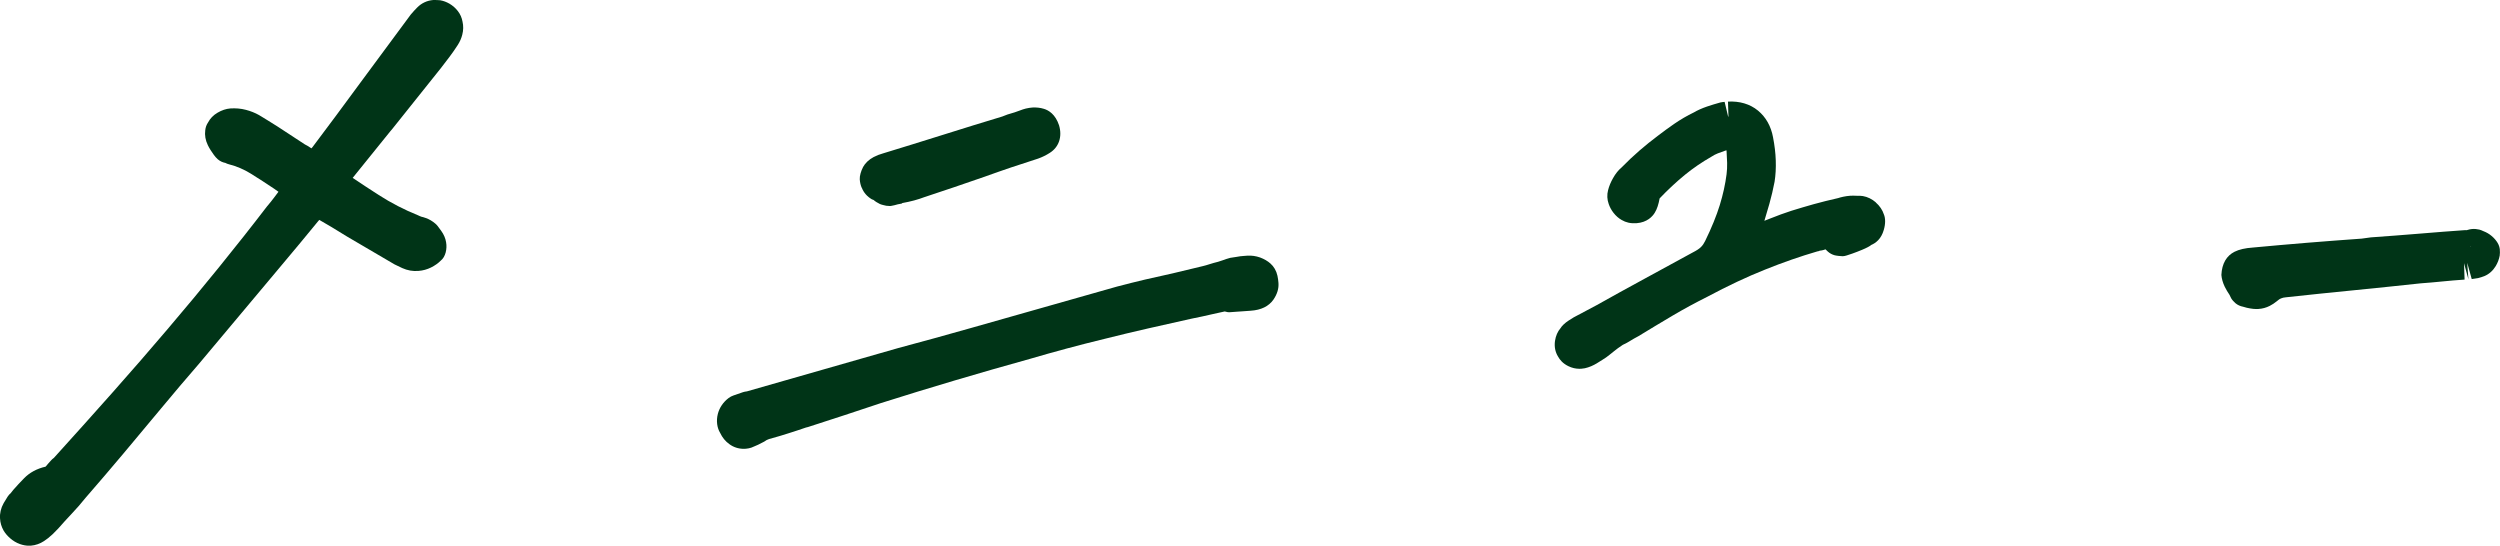 <?xml version="1.0" encoding="UTF-8"?><svg id="_イヤー_2" xmlns="http://www.w3.org/2000/svg" width="75.317" height="16.44" viewBox="0 0 75.317 16.44"><g id="design"><g><path d="M13.539,.11c-.09-.051-.174-.083-.276-.102-.036-.006-.17-.009-.208-.008-.188,.015-.357,.094-.487,.227-.057,.057-.113,.117-.193,.211-.513,.69-1.02,1.376-1.522,2.058-.5,.681-.97,1.316-1.44,1.938l-.031,.035c-.083-.057-.163-.104-.197-.118l-.82-.537c-.188-.12-.373-.233-.563-.348-.118-.066-.249-.119-.395-.157-.15-.04-.307-.052-.467-.042-.129,.01-.261,.054-.387,.129-.126,.073-.222,.173-.283,.29-.049,.07-.079,.154-.087,.24-.02,.147,.007,.301,.077,.445,.049,.102,.11,.196,.176,.286,.028,.046,.084,.105,.124,.141,.067,.058,.148,.096,.233,.111l.01,.005v.002l.011,.004c.028,.013,.057,.024,.087,.031,.23,.059,.447,.152,.649,.277,.241,.149,.481,.305,.71,.459l.129,.091-.131,.174c-.064,.086-.127,.165-.213,.265-.463,.605-.947,1.216-1.448,1.835-.502,.62-1.021,1.244-1.555,1.871-.535,.63-1.091,1.27-1.669,1.921-.565,.637-1.148,1.286-1.749,1.95-.033,.022-.063,.05-.089,.08-.052,.059-.109,.119-.162,.185-.263,.06-.482,.179-.649,.351-.112,.113-.219,.229-.325,.35-.027,.031-.051,.061-.073,.093-.037,.031-.069,.068-.096,.109-.04,.062-.08,.127-.121,.198-.083,.147-.12,.31-.108,.462,.007,.127,.041,.246,.109,.366,.05,.083,.117,.16,.194,.227,.089,.078,.189,.138,.295,.176,.094,.033,.187,.05,.278,.05,.018,0,.037-.001,.055-.002,.14-.011,.275-.06,.394-.138,.079-.051,.161-.115,.262-.209l.169-.172c.127-.145,.258-.29,.394-.433,.15-.157,.295-.324,.423-.485,.389-.447,.77-.893,1.145-1.339,.387-.459,.767-.914,1.14-1.365,.371-.447,.748-.892,1.137-1.34l2.431-2.9c.393-.467,.784-.936,1.162-1.399l.03-.034,.37,.216c.306,.191,.618,.379,.934,.56,.31,.18,.622,.362,.964,.565l.232,.111c.153,.069,.318,.101,.491,.085,.131-.01,.257-.045,.373-.102,.122-.06,.225-.136,.293-.206,.148-.114,.199-.36,.163-.556-.018-.116-.067-.232-.147-.343l-.104-.141c-.021-.027-.045-.053-.071-.075-.092-.079-.193-.138-.292-.171-.066-.024-.124-.041-.1-.028-.027-.012-.053-.021-.078-.029-.017-.01-.035-.018-.054-.025-.413-.166-.812-.372-1.185-.612-.259-.166-.52-.338-.783-.515,.182-.223,.366-.452,.553-.685,.197-.247,.39-.487,.575-.712,.004-.006,.062-.073,.066-.078,.239-.303,.481-.606,.726-.909,.247-.305,.492-.611,.736-.921l.266-.348c.084-.112,.164-.227,.242-.348,.066-.102,.113-.21,.138-.315,.034-.13,.037-.264,.007-.39-.02-.117-.069-.229-.142-.321-.067-.088-.151-.161-.253-.222Z" style="fill:#003417;"/><path d="M38.277,7.941c-.087-.077-.189-.137-.315-.184-.126-.045-.258-.061-.376-.055l-.107,.008c-.076,.004-.152,.014-.22,.028-.033,.006-.067,.011-.196,.03-.079,.021-.159,.047-.232,.075-.047,.018-.095,.033-.135,.044-.089,.021-.176,.047-.272,.077-.062,.021-.126,.039-.19,.054l-.912,.219c-.273,.059-.548,.121-.829,.186-.28,.066-.557,.136-.839,.21l-4.396,1.247c-.727,.207-1.454,.407-2.191,.604l-4.565,1.307c-.04,.004-.08,.012-.118,.024l-.286,.099c-.053,.018-.103,.044-.148,.078-.163,.124-.275,.289-.324,.478-.054,.211-.022,.423,.069,.571,.066,.14,.158,.253,.273,.336,.128,.096,.28,.145,.442,.145,.02,0,.041-.001,.061-.003,.057-.004,.115-.017,.167-.034,.011-.003,.097-.042,.108-.046,.066-.025,.121-.053,.2-.095,.043-.018,.115-.059,.151-.087,.033-.016,.065-.027,.075-.031,.199-.055,.395-.111,.585-.173,.172-.055,.347-.111,.524-.173,.021-.004,.041-.009,.061-.015,.73-.234,1.465-.476,2.199-.722,.737-.233,1.478-.461,2.224-.682,.745-.221,1.495-.436,2.255-.647,.746-.219,1.494-.42,2.248-.603,.433-.109,.873-.214,1.318-.316,.449-.103,.891-.202,1.313-.295,.213-.042,.422-.087,.626-.135,.122-.028,.246-.056,.372-.082,.057,.018,.119,.03,.18,.021l.195-.014,.16-.011,.249-.018c.313-.021,.542-.133,.684-.335,.113-.166,.164-.334,.151-.502-.006-.076-.016-.147-.03-.214-.033-.152-.109-.282-.213-.372Z" style="fill:#003417;"/><path d="M25.964,5.658c.055,.143,.158,.262,.303,.347l.051,.019c.043,.04,.123,.091,.185,.119v.001c.032,.014,.065,.024,.099,.032,.064,.021,.132,.03,.195,.03,.014,0,.027,0,.041-.001,.04-.004,.174-.037,.212-.05,.075-.016,.153-.022,.125-.036,.131-.022,.249-.051,.364-.08,.11-.03,.217-.064,.304-.098l.886-.296,.94-.323c.265-.096,.529-.188,.791-.277,.265-.089,.53-.176,.816-.267,.123-.044,.242-.102,.35-.172,.274-.172,.383-.484,.28-.831-.11-.331-.312-.453-.457-.496-.112-.035-.226-.045-.343-.04-.064,.005-.128,.015-.203,.032-.06,.016-.121,.035-.183,.06-.054,.022-.104,.04-.149,.053-.074,.021-.139,.039-.219,.066l-.158,.061c-.565,.17-1.154,.352-1.769,.546-.612,.192-1.223,.382-1.821,.564-.096,.026-.19,.062-.286,.112-.144,.077-.252,.181-.322,.308l.002,.001c-.059,.11-.102,.261-.096,.36,.005,.092,.028,.185,.059,.255Z" style="fill:#003417;"/><path d="M56.512,6.096c-.116-.1-.247-.164-.388-.189-.042-.009-.142-.012-.186-.009-.07-.003-.137-.005-.196-.001-.078,.006-.148,.017-.212,.03-.062,.014-.127,.03-.15,.04-.266,.06-.511,.121-.738,.184-.222,.062-.443,.128-.673,.199-.214,.07-.424,.146-.631,.23l-.183,.072c.053-.169,.103-.339,.151-.512,.062-.22,.112-.436,.156-.663,.032-.201,.044-.417,.036-.646-.007-.22-.035-.452-.082-.695-.062-.335-.214-.606-.453-.804-.244-.201-.558-.29-.904-.271l.014,.451h-.01l-.106-.443c-.034,.002-.097,.01-.129,.018-.138,.038-.272,.079-.402,.123-.154,.053-.295,.117-.39,.174-.213,.103-.413,.22-.603,.351-.175,.121-.34,.242-.489,.357-.183,.137-.365,.283-.548,.441-.18,.156-.373,.337-.545,.514-.096,.08-.18,.185-.255,.319-.068,.119-.119,.241-.149,.36-.038,.14-.03,.289,.019,.421,.033,.097,.083,.186,.142,.262,.072,.094,.16,.17,.249,.219,.128,.075,.265,.108,.448,.096,.324-.024,.484-.21,.547-.314,.073-.117,.115-.26,.147-.433,.249-.262,.506-.5,.762-.71,.248-.202,.508-.38,.805-.55,.055-.037,.118-.07,.184-.096,.078-.03,.155-.059,.233-.085l.032-.006c.009,.132,.015,.261,.018,.379,.002,.119-.003,.232-.017,.34-.038,.3-.107,.612-.205,.931-.098,.318-.245,.681-.441,1.081-.034,.071-.074,.13-.124,.18-.053,.053-.132,.105-.252,.166-.489,.27-.976,.534-1.46,.796-.487,.264-.969,.53-1.437,.793l-.684,.363-.153,.096c-.117,.075-.214,.172-.247,.232-.087,.101-.143,.231-.166,.383-.025,.171,.007,.336,.092,.472,.053,.097,.145,.209,.309,.288,.109,.054,.221,.08,.337,.08,.018,0,.036,0,.055-.002,.008,0,.098-.013,.105-.014,.131-.029,.257-.083,.378-.159l.163-.102c.073-.044,.139-.09,.201-.142l.134-.107c.037-.031,.078-.064,.12-.093l.148-.102c.084-.038,.166-.083,.243-.132,.056-.036,.121-.072,.226-.128,.336-.206,.679-.411,1.026-.617,.34-.201,.689-.39,1.057-.574,.6-.321,1.182-.596,1.732-.815,.539-.217,1.068-.401,1.573-.548,.04-.006,.071-.015,.077-.023,.04-.003,.079-.011,.117-.022l.056-.019c.025,.024,.057,.055,.07,.067,.059,.053,.129,.091,.206,.112,.054,.015,.196,.029,.245,.029,.041-.003,.081-.011,.12-.024l.168-.056c.097-.035,.198-.073,.295-.114,.127-.052,.247-.116,.275-.146,.129-.054,.3-.176,.378-.455,.054-.184,.05-.351,.003-.463-.044-.137-.127-.259-.247-.364Z" style="fill:#003417;"/><path d="M75.313,7.523c-.007-.073-.031-.145-.069-.207-.043-.072-.102-.142-.178-.206-.073-.062-.157-.111-.245-.144-.045-.022-.091-.04-.127-.049-.071-.017-.144-.024-.224-.017-.079,.006-.194,.042-.262,.084,.055-.034,.118-.055,.112-.055-.47,.032-.946,.07-1.429,.11-.479,.04-.957,.075-1.465,.112l-.279,.038c-.548,.038-1.095,.081-1.643,.125-.547,.045-1.094,.093-1.627,.143-.242,.017-.419,.058-.559,.128-.235,.119-.379,.35-.395,.698,.009,.113,.042,.231,.101,.355,.041,.082,.088,.163,.143,.243,.02,.045,.039,.084,.052,.106,.028,.049,.085,.11,.128,.147,.063,.054,.146,.091,.232,.107,.075,.024,.144,.04,.206,.05,.069,.013,.135,.019,.194,.019,.021,0,.04,0,.058-.002,.12-.007,.235-.038,.343-.093,.074-.038,.142-.081,.241-.162,.028-.026,.06-.047,.096-.062,.047-.019,.088-.03,.145-.034,.671-.073,1.351-.144,2.036-.211,.689-.068,1.371-.139,2.027-.21,.226-.017,.448-.035,.667-.058,.208-.021,.42-.039,.658-.055l-.017-.488h.002l.13,.48-.035-.487,.002-.001,.133,.48c.032-.002,.16-.022,.19-.029,.064-.015,.128-.036,.192-.061,.137-.057,.254-.159,.338-.297,.06-.098,.102-.206,.123-.321,.008-.046,.008-.133,.003-.18Zm-.883-.099l-.014,.001c.005-.003,.009-.011,.014-.013l.001,.012Z" style="fill:#003417;"/></g></g></svg>